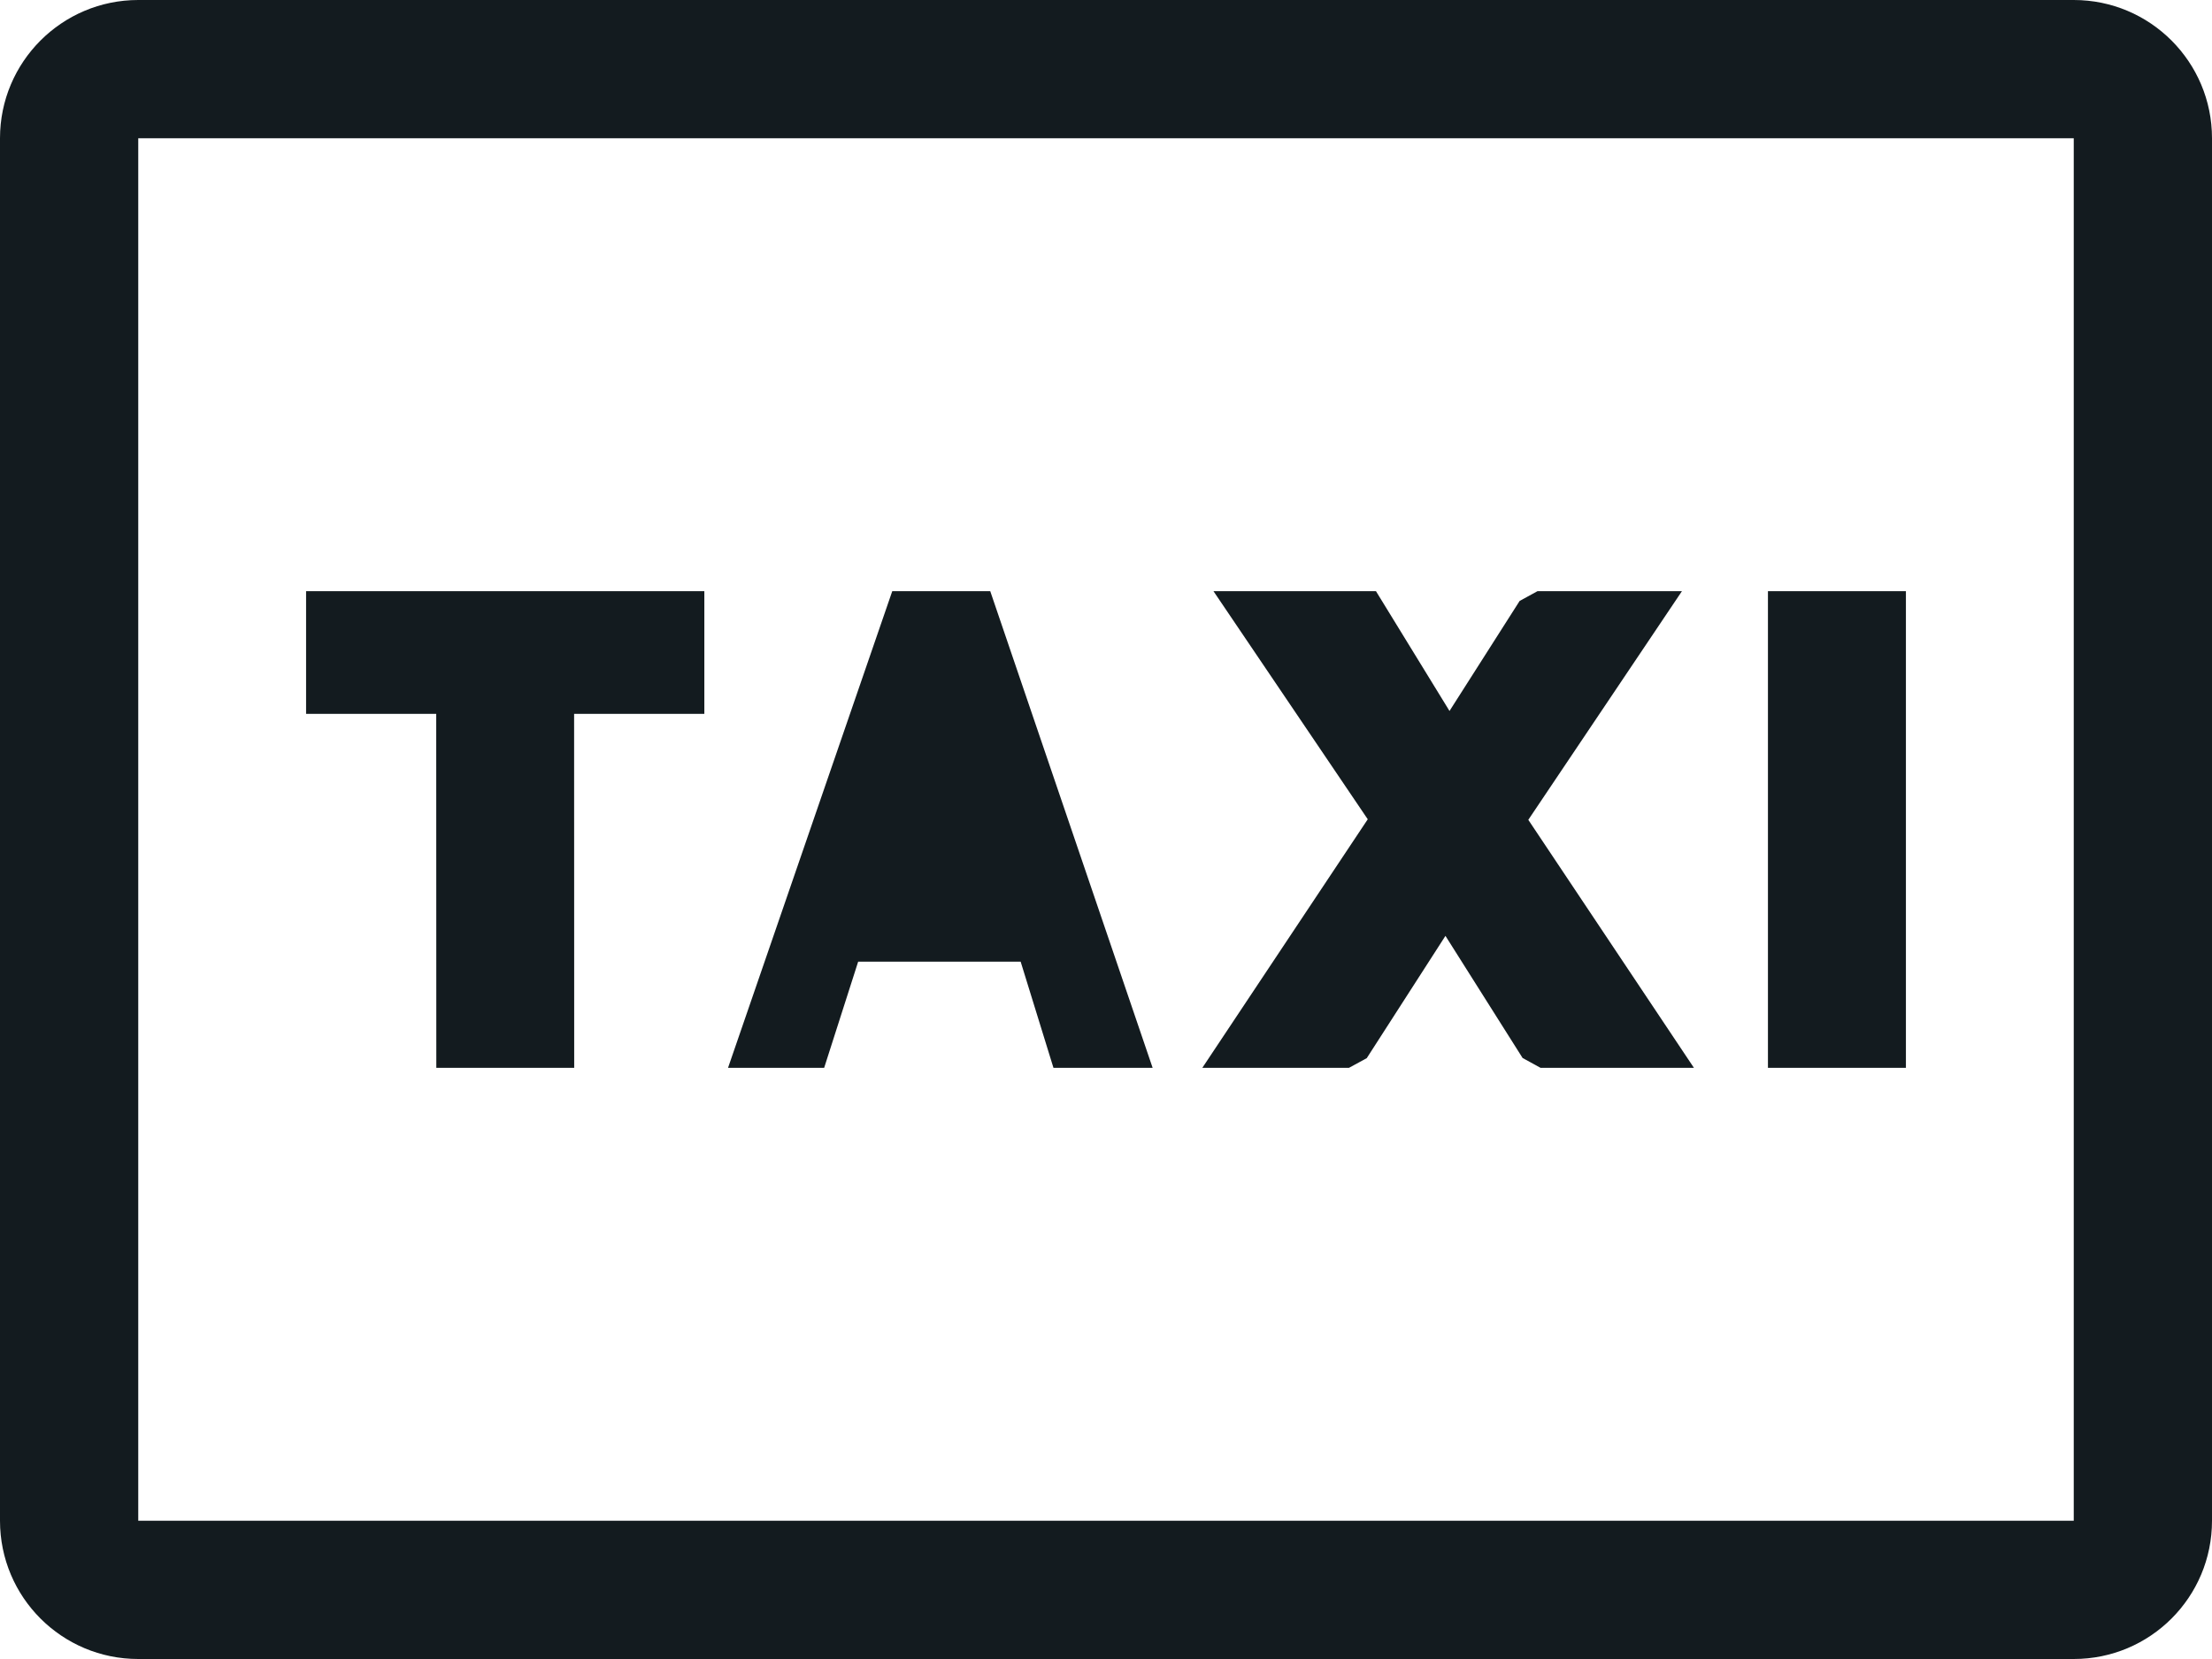 <?xml version="1.0" encoding="UTF-8"?>
<svg width="24px" height="18px" viewBox="0 0 24 18" version="1.1" xmlns="http://www.w3.org/2000/svg" xmlns:xlink="http://www.w3.org/1999/xlink">
    <title>taxi</title>
    <g id="Page-1" stroke="none" stroke-width="1" fill="none" fill-rule="evenodd">
        <g id="Jabama-icons" transform="translate(-266, -1553)" fill="#131B1F">
            <path d="M288.5,1553 C289.329,1553 290,1553.672 290,1554.5 L290,1569.5 C290,1570.33 289.329,1571 288.5,1571 L267.5,1571 C266.672,1571 266,1570.33 266,1569.5 L266,1554.5 C266,1553.672 266.672,1553 267.5,1553 L288.5,1553 Z M288.5,1554.5 L267.5,1554.5 L267.5,1569.5 L288.5,1569.5 L288.5,1554.5 Z M273.642,1559.414 L273.642,1560.745 L272.229,1560.745 L272.23,1564.586 L270.734,1564.586 L270.733,1560.745 L269.321,1560.745 L269.321,1559.414 L273.642,1559.414 Z M280.929,1559.414 L281.727,1560.714 L282.488,1559.52 L282.682,1559.414 L284.249,1559.414 L282.582,1561.895 L284.379,1564.586 L282.715,1564.586 L282.52,1564.479 L281.683,1563.154 L280.829,1564.481 L280.636,1564.586 L279.045,1564.586 L280.84,1561.889 L279.166,1559.414 L280.929,1559.414 Z M286.679,1559.414 L286.679,1564.586 L285.182,1564.586 L285.182,1559.414 L286.679,1559.414 Z M276.744,1559.414 L278.506,1564.586 L277.43,1564.586 L277.074,1563.434 L275.311,1563.434 L274.942,1564.586 L273.899,1564.586 L275.681,1559.414 L276.744,1559.414 Z" id="taxi"></path>
        </g>
    </g>
</svg>